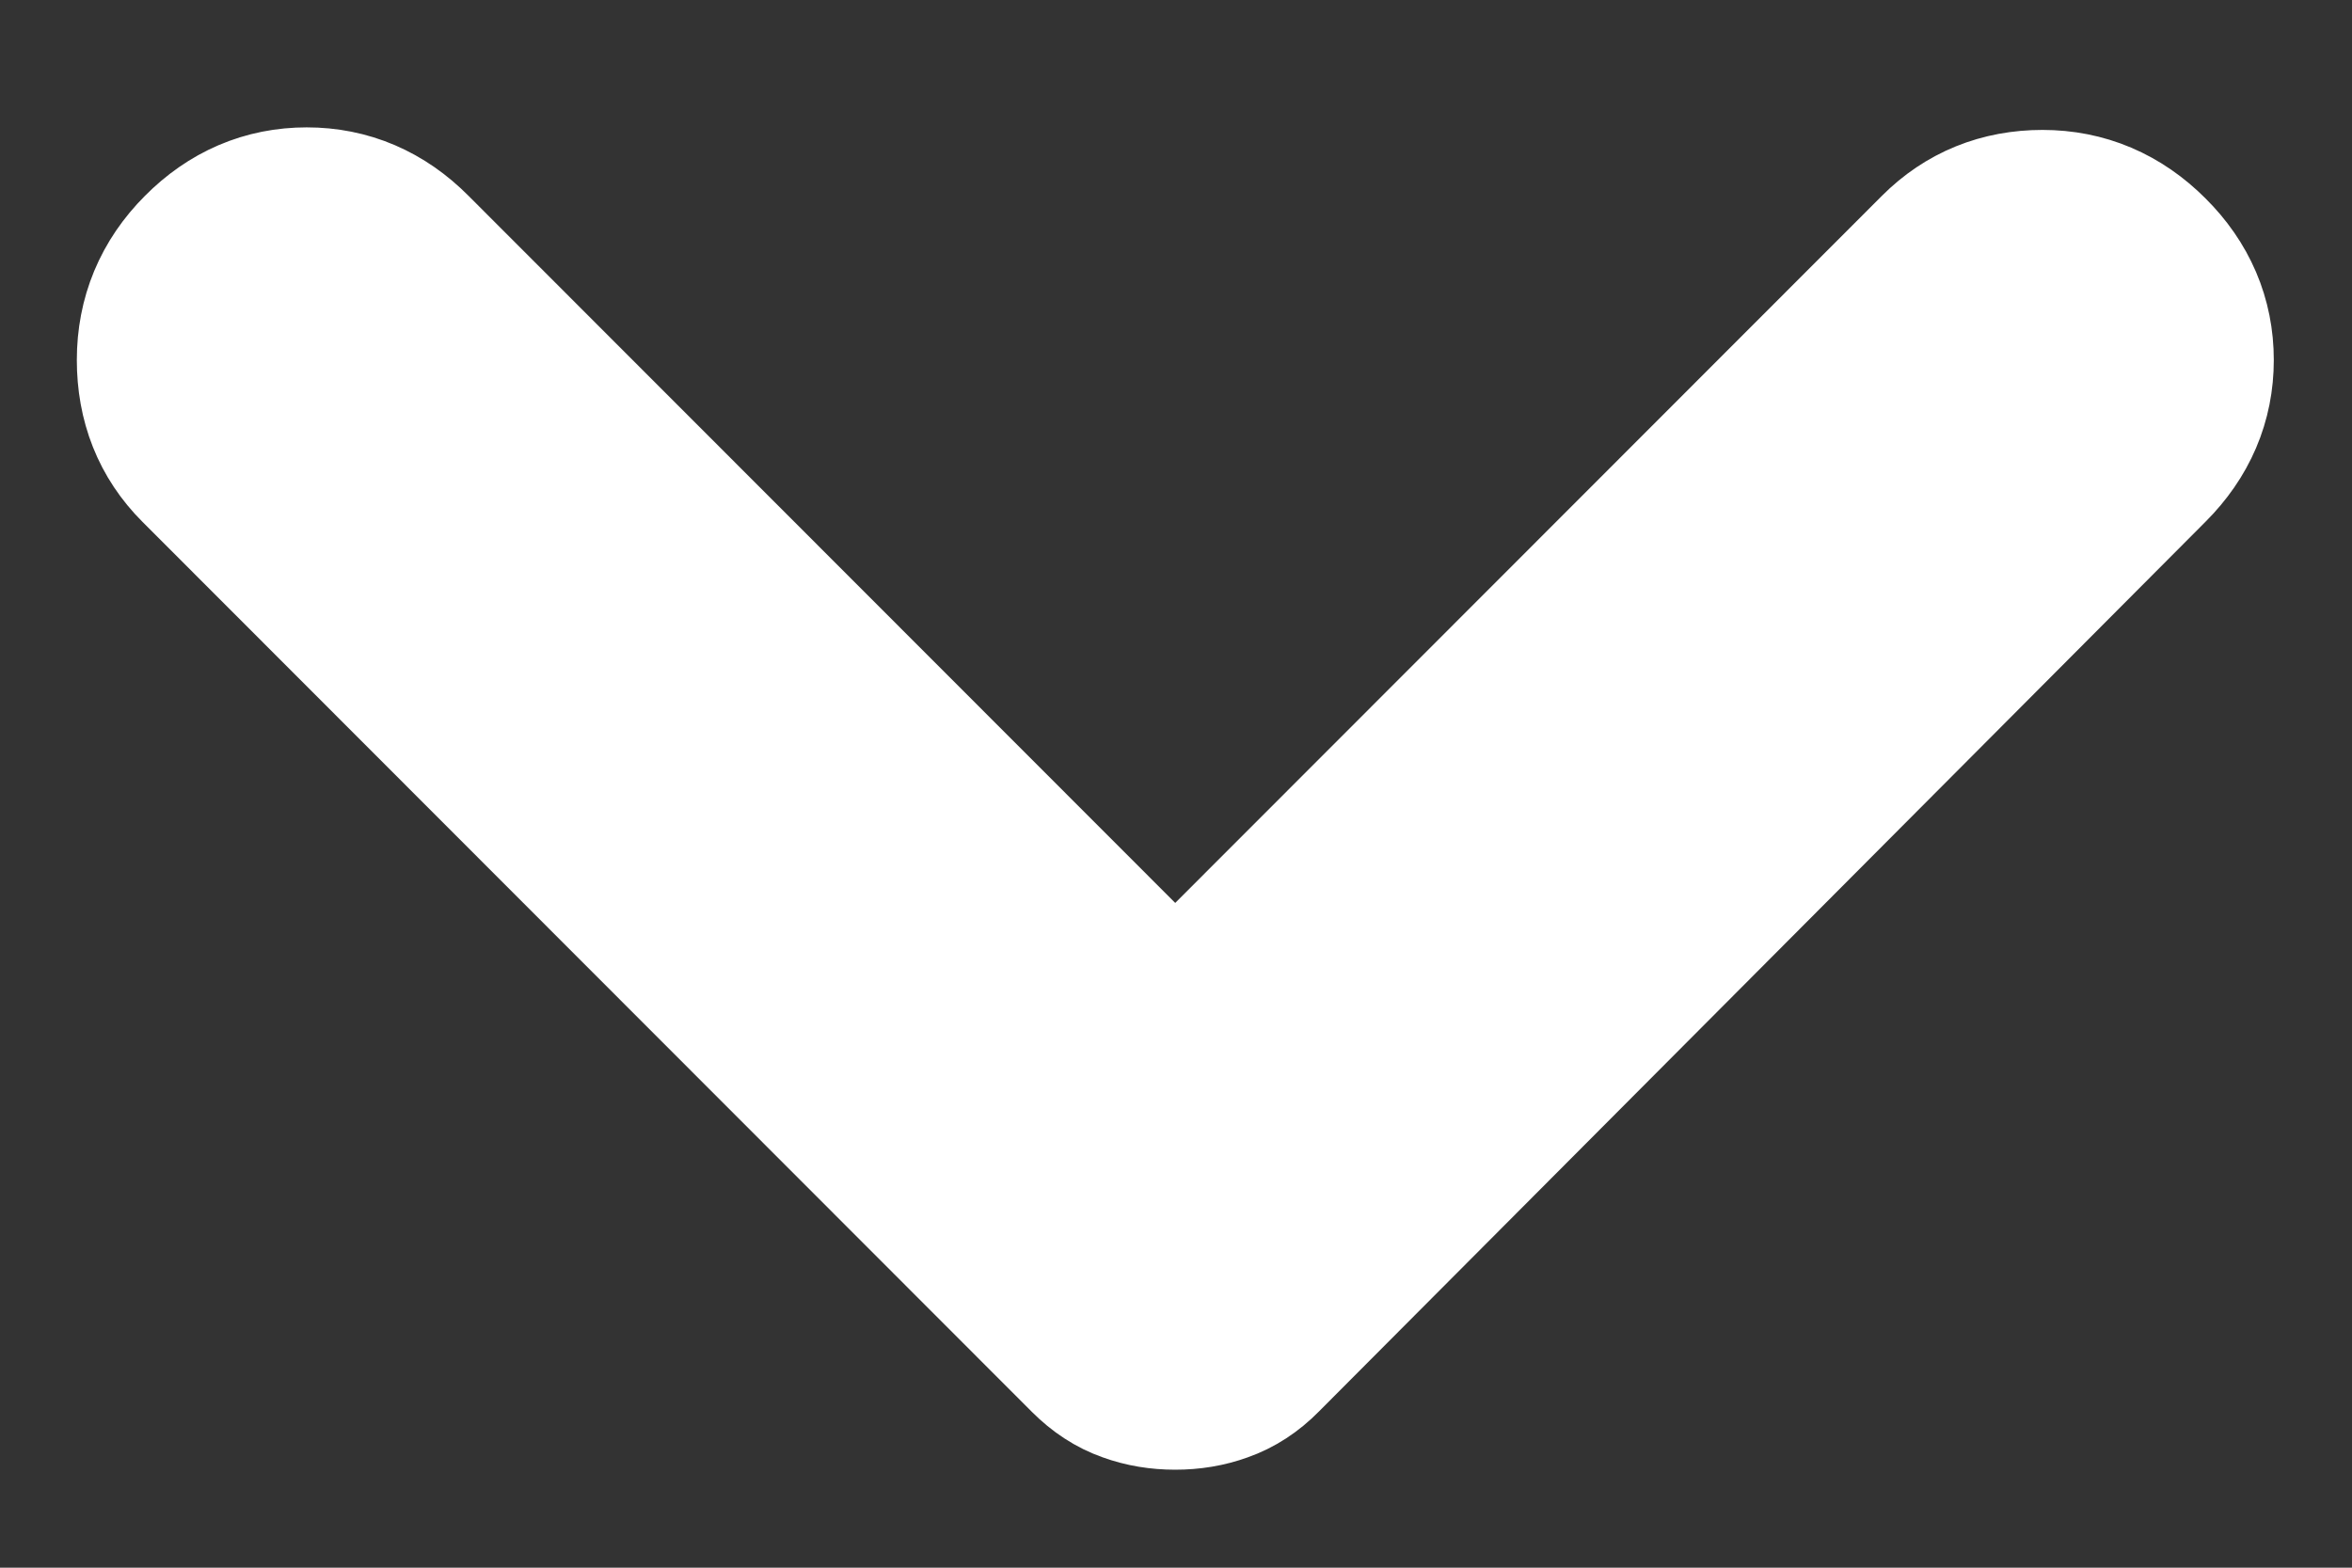 <svg width="12" height="8" viewBox="0 0 12 8" fill="none" xmlns="http://www.w3.org/2000/svg">
<rect x="0" y="0" width="12" height="8" fill="#333333" stroke="none"/>
<path d="M10.899 2.309L6.373 6.852C6.32 6.906 6.261 6.944 6.198 6.966C6.135 6.989 6.068 7 5.996 7C5.924 7 5.857 6.989 5.794 6.966C5.731 6.944 5.673 6.906 5.619 6.852L1.08 2.309C0.954 2.183 0.892 2.026 0.892 1.837C0.892 1.649 0.959 1.487 1.094 1.352C1.228 1.217 1.385 1.15 1.565 1.15C1.745 1.15 1.902 1.217 2.036 1.352L5.996 5.315L9.956 1.352C10.082 1.226 10.237 1.163 10.421 1.163C10.605 1.163 10.764 1.231 10.899 1.366C11.034 1.5 11.101 1.658 11.101 1.837C11.101 2.017 11.034 2.174 10.899 2.309Z" fill="white" stroke="white"/>
</svg>
